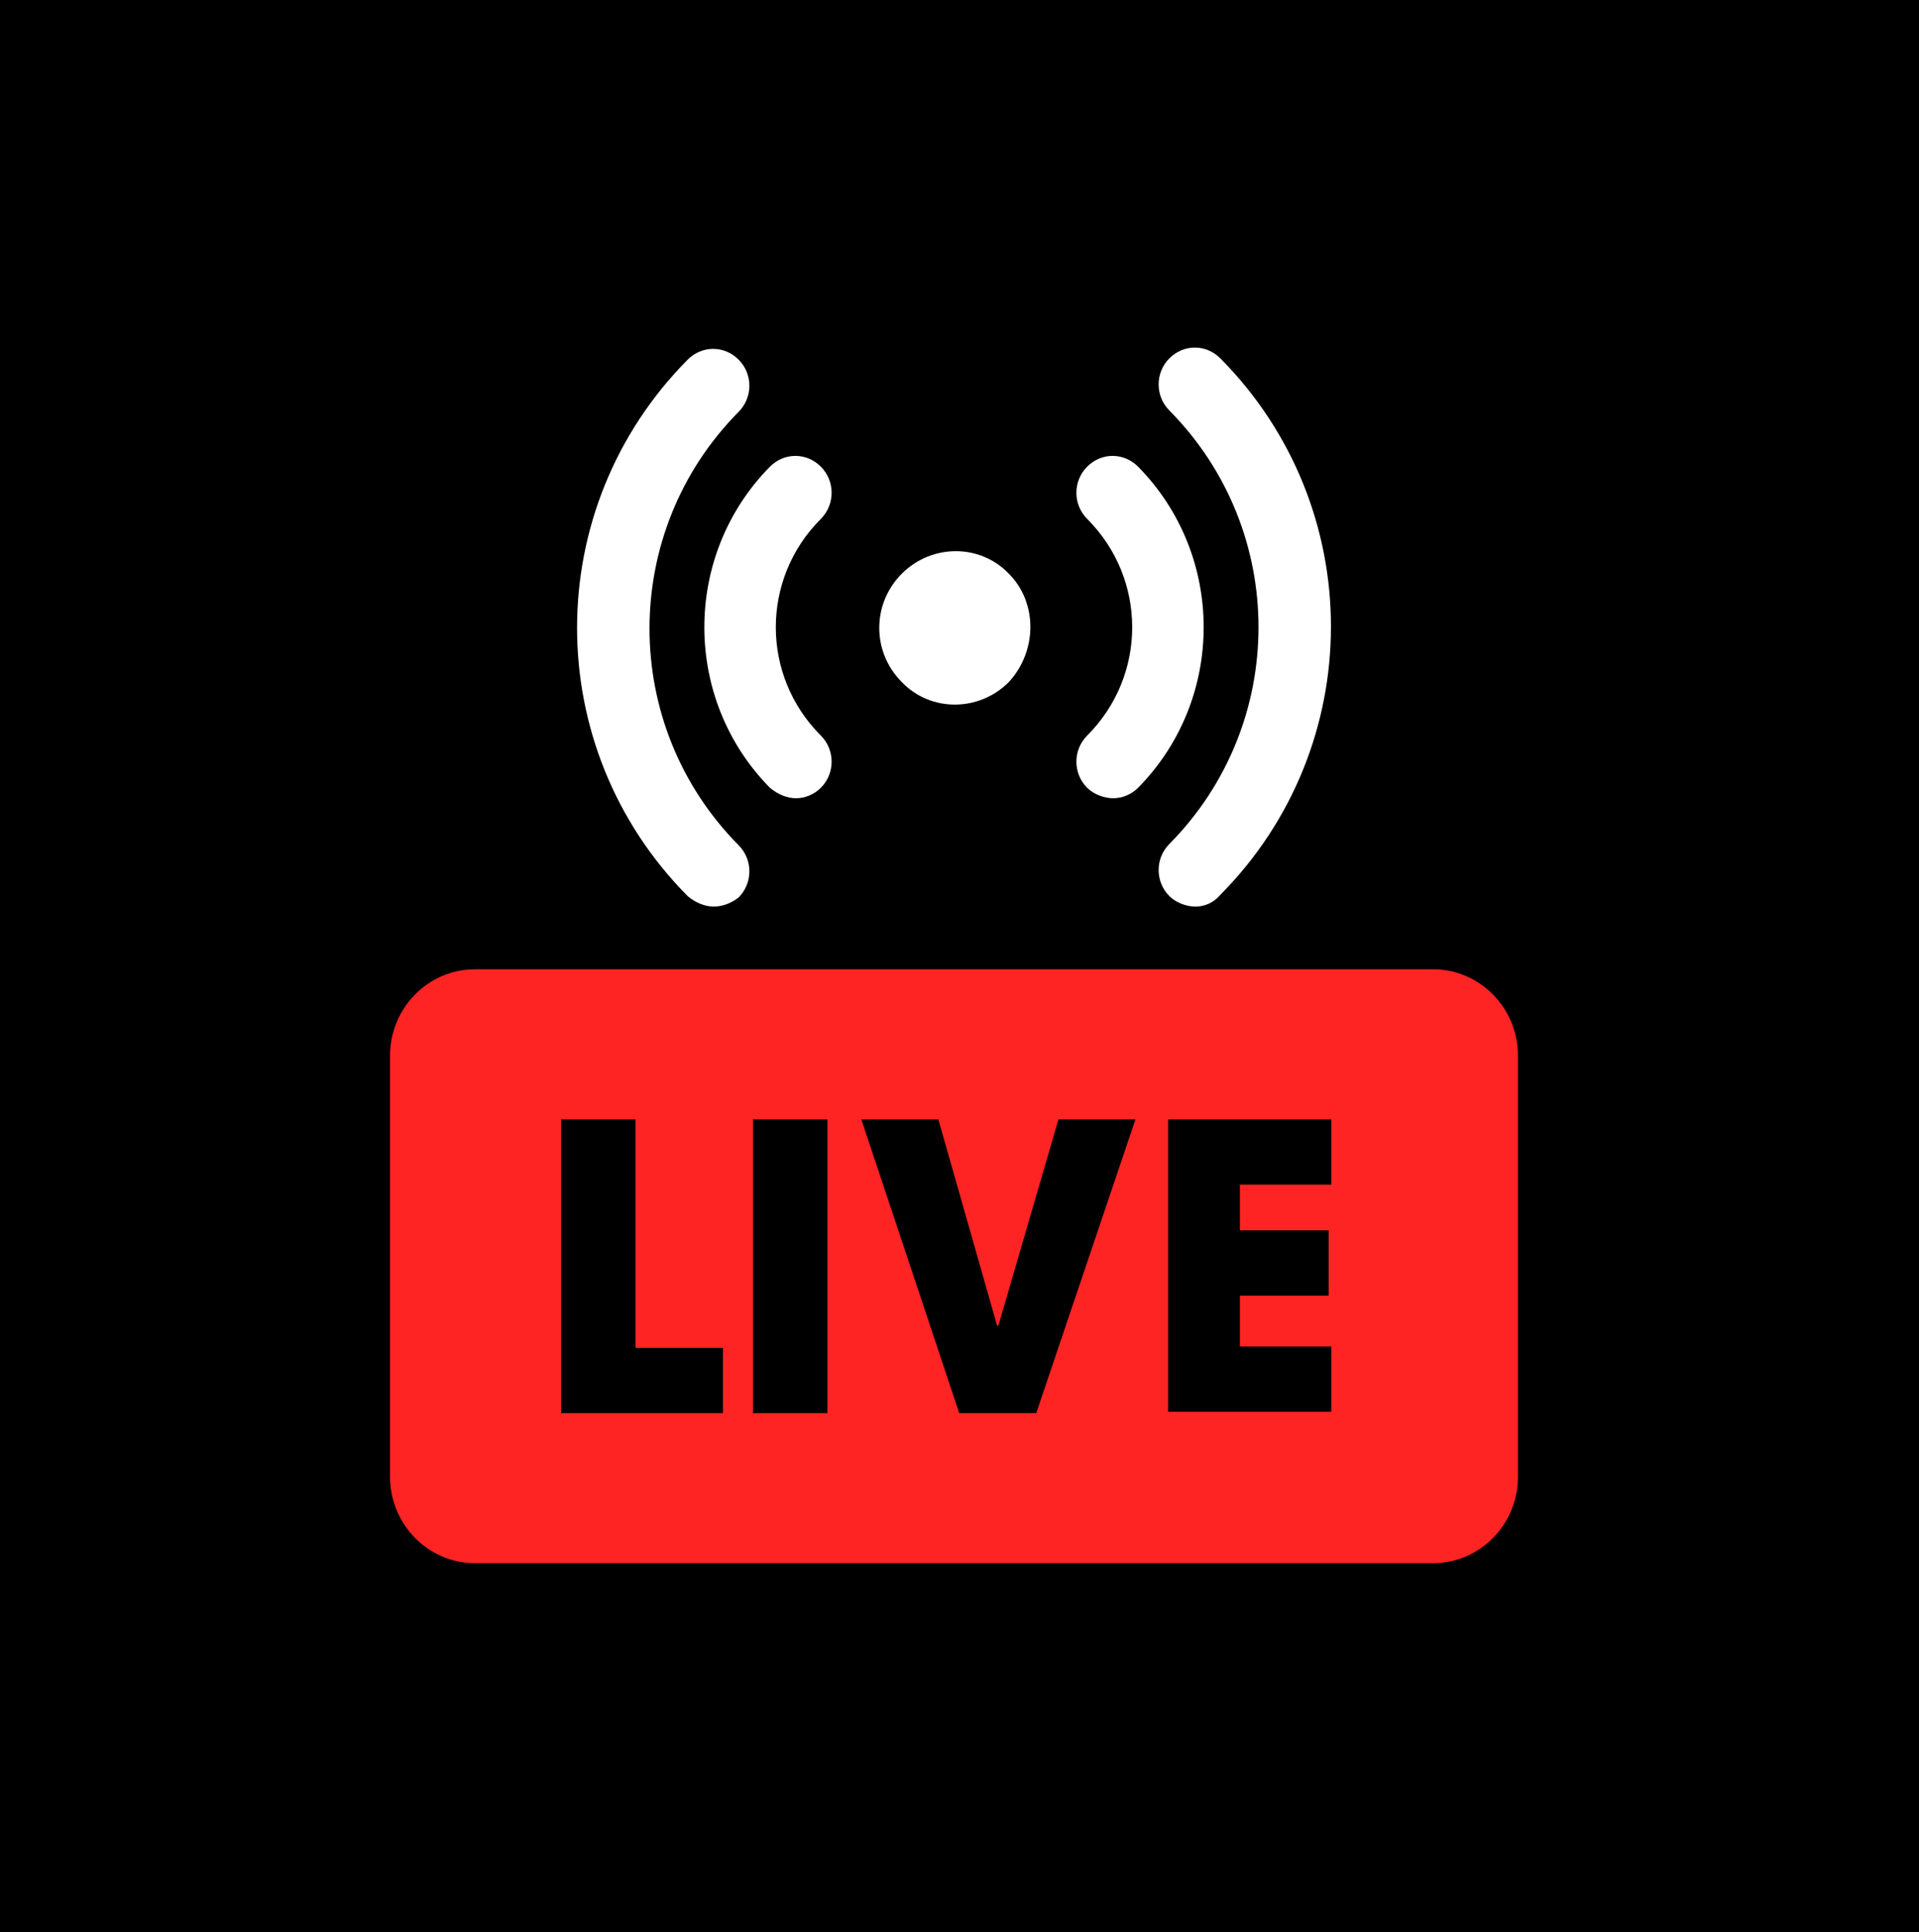 <?xml version="1.0" encoding="utf-8"?>
<!-- Generator: Adobe Illustrator 23.0.3, SVG Export Plug-In . SVG Version: 6.00 Build 0)  -->
<svg version="1.1" id="Layer_1" xmlns="http://www.w3.org/2000/svg" xmlns:xlink="http://www.w3.org/1999/xlink" x="0px" y="0px"
	 viewBox="0 0 147 148" style="enable-background:new 0 0 147 148;" xml:space="preserve">
<style type="text/css">
	.st0{fill:#FFFFFF;}
	.st1{fill:#FF2424;}
</style>
<g id="Group_153" transform="translate(-1119 -710)">
	<rect id="Rectangle_30" x="1119" y="710" width="147" height="148"/>
	<g id="Group_20" transform="translate(1148.879 736.649)">
		<path id="Path_22" class="st0" d="M47.4,25.6c-2.3,2.3-6,2.3-8.2,0c0,0,0,0,0,0c-2.3-2.3-2.3-6,0-8.3c2.3-2.3,6-2.3,8.2,0
			c0,0,0,0,0,0C49.6,19.5,49.6,23.2,47.4,25.6z"/>
		<path id="Path_23" class="st0" d="M55.4,34.5c-0.7,0-1.5-0.3-2-0.8c-1.1-1.1-1.1-2.9,0-4c4.6-4.6,4.6-12,0-16.6
			c-1.1-1.1-1.1-2.9,0-4c1.1-1.1,2.8-1.1,3.9,0c0,0,0,0,0,0c6.7,6.8,6.7,17.8,0,24.6C56.8,34.2,56.1,34.5,55.4,34.5z"/>
		<path id="Path_24" class="st0" d="M61.7,42.8c-0.7,0-1.5-0.3-2-0.8c-1.1-1.1-1.1-2.9,0-4c9.1-9.2,9.1-24,0-33.2
			c-1.1-1.1-1.1-2.9,0-4c1.1-1.1,2.8-1.1,3.9,0c0,0,0,0,0,0c11.3,11.4,11.3,29.7,0,41.1C63.1,42.5,62.4,42.8,61.7,42.8z"/>
		<path id="Path_25" class="st0" d="M31.1,34.5c-0.7,0-1.4-0.3-2-0.8c-6.7-6.8-6.7-17.8,0-24.6C30.2,8,31.9,8,33,9.1c0,0,0,0,0,0
			c1.1,1.1,1.1,2.9,0,4c-4.6,4.6-4.6,12,0,16.6c1.1,1.1,1.1,2.9,0,4C32.5,34.2,31.8,34.5,31.1,34.5z"/>
		<path id="Path_26" class="st0" d="M24.8,42.8c-0.7,0-1.4-0.3-2-0.8c-11.3-11.4-11.3-29.7,0-41.1c1.1-1.1,2.8-1.1,3.9,0
			c0,0,0,0,0,0c1.1,1.1,1.1,2.9,0,4c-9.1,9.2-9.1,24,0,33.2c1.1,1.1,1.1,2.9,0,4C26.2,42.5,25.5,42.8,24.8,42.8z"/>
		<path id="Path_27" class="st1" d="M79.9,47.6H6.5c-3.6,0-6.5,3-6.5,6.6v32.3c0,3.6,2.9,6.6,6.5,6.6c0,0,0,0,0,0h73.4
			c3.6,0,6.5-3,6.5-6.6V54.2C86.4,50.6,83.5,47.6,79.9,47.6z M25.5,81.6H13.1V59.1h5.7v17.5h6.7L25.5,81.6z M33.5,81.6h-5.7V59.1
			h5.7V81.6z M49.5,81.6h-5.9l-7.5-22.5H42l4.5,15.8h0.1l4.6-15.8h5.9L49.5,81.6z M72.1,64.1h-7v3.5h6.8v5h-6.8v3.9h7v5H59.6V59.1
			h12.5V64.1z"/>
	</g>
</g>
</svg>
